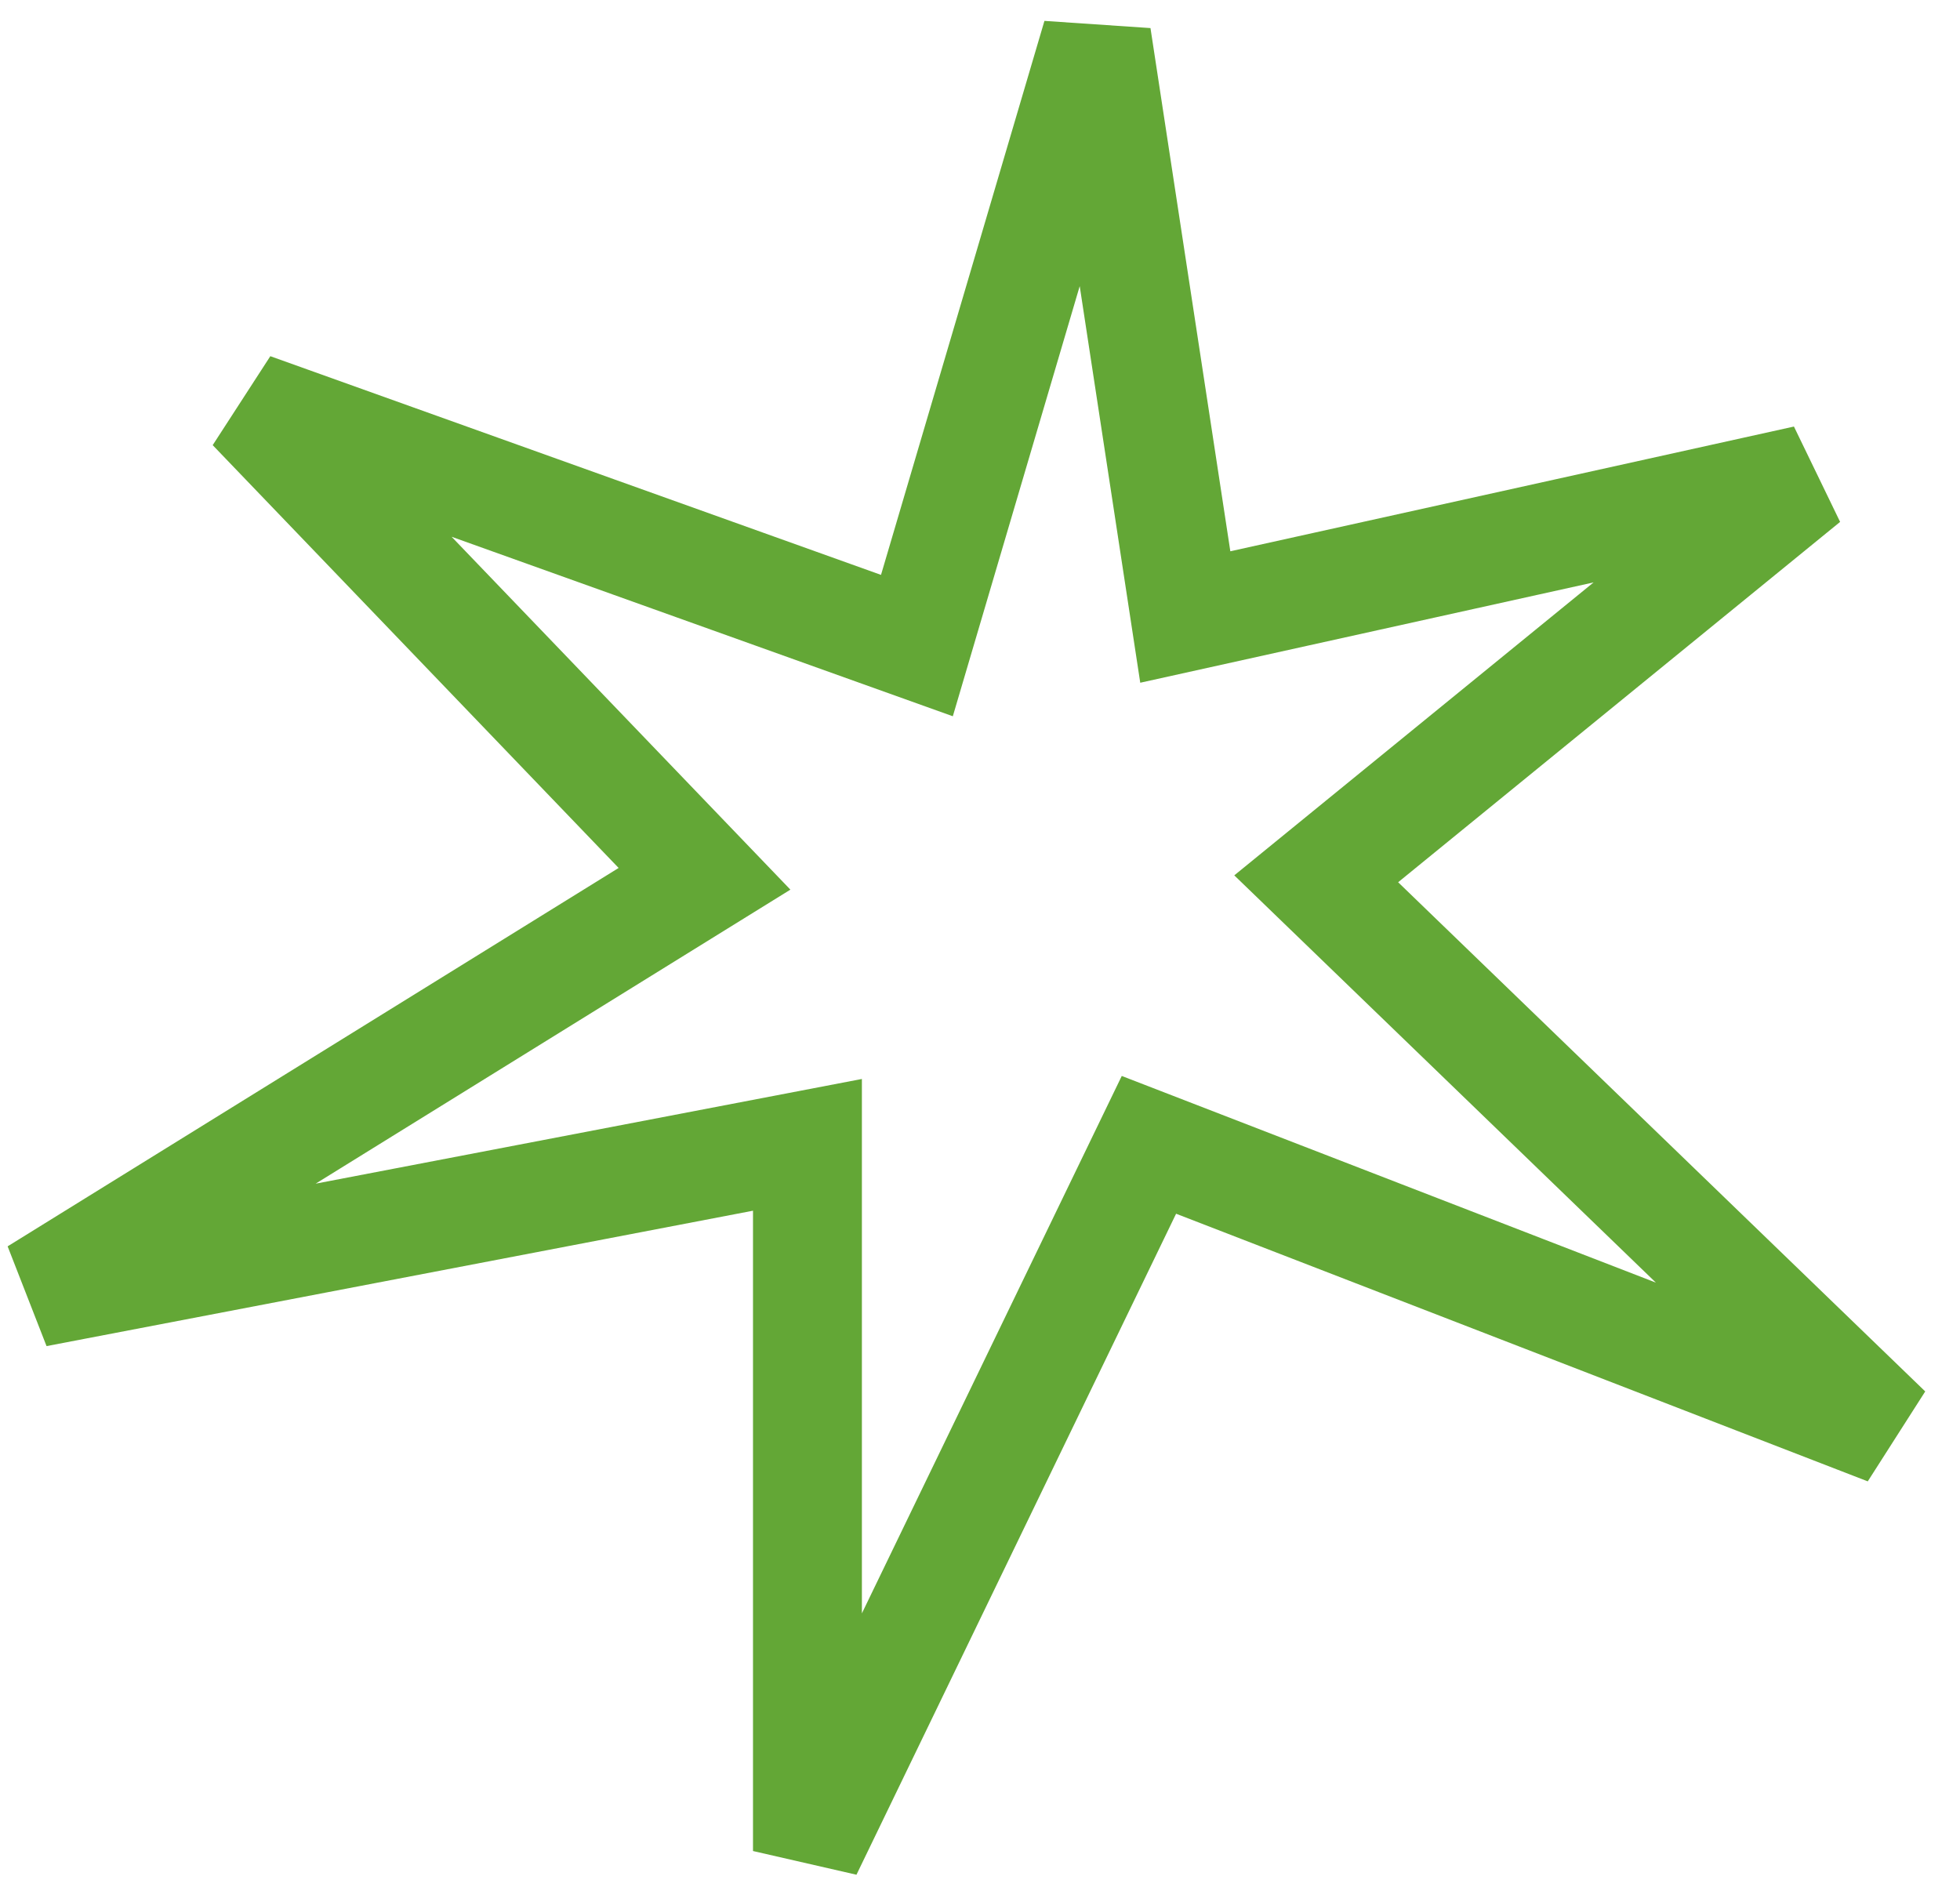 <svg width="54" height="52" viewBox="0 0 54 52" fill="none" xmlns="http://www.w3.org/2000/svg">
<path d="M32.656 17L30.214 1L25.262 17.787L6.942 11.226L19.41 24.213L1 35.615L22.246 31.543V51L31.654 31.543L52 39.416L36.263 24.213L49.749 13.217L32.656 17Z" stroke="#63A736" stroke-width="3"/>
</svg>
